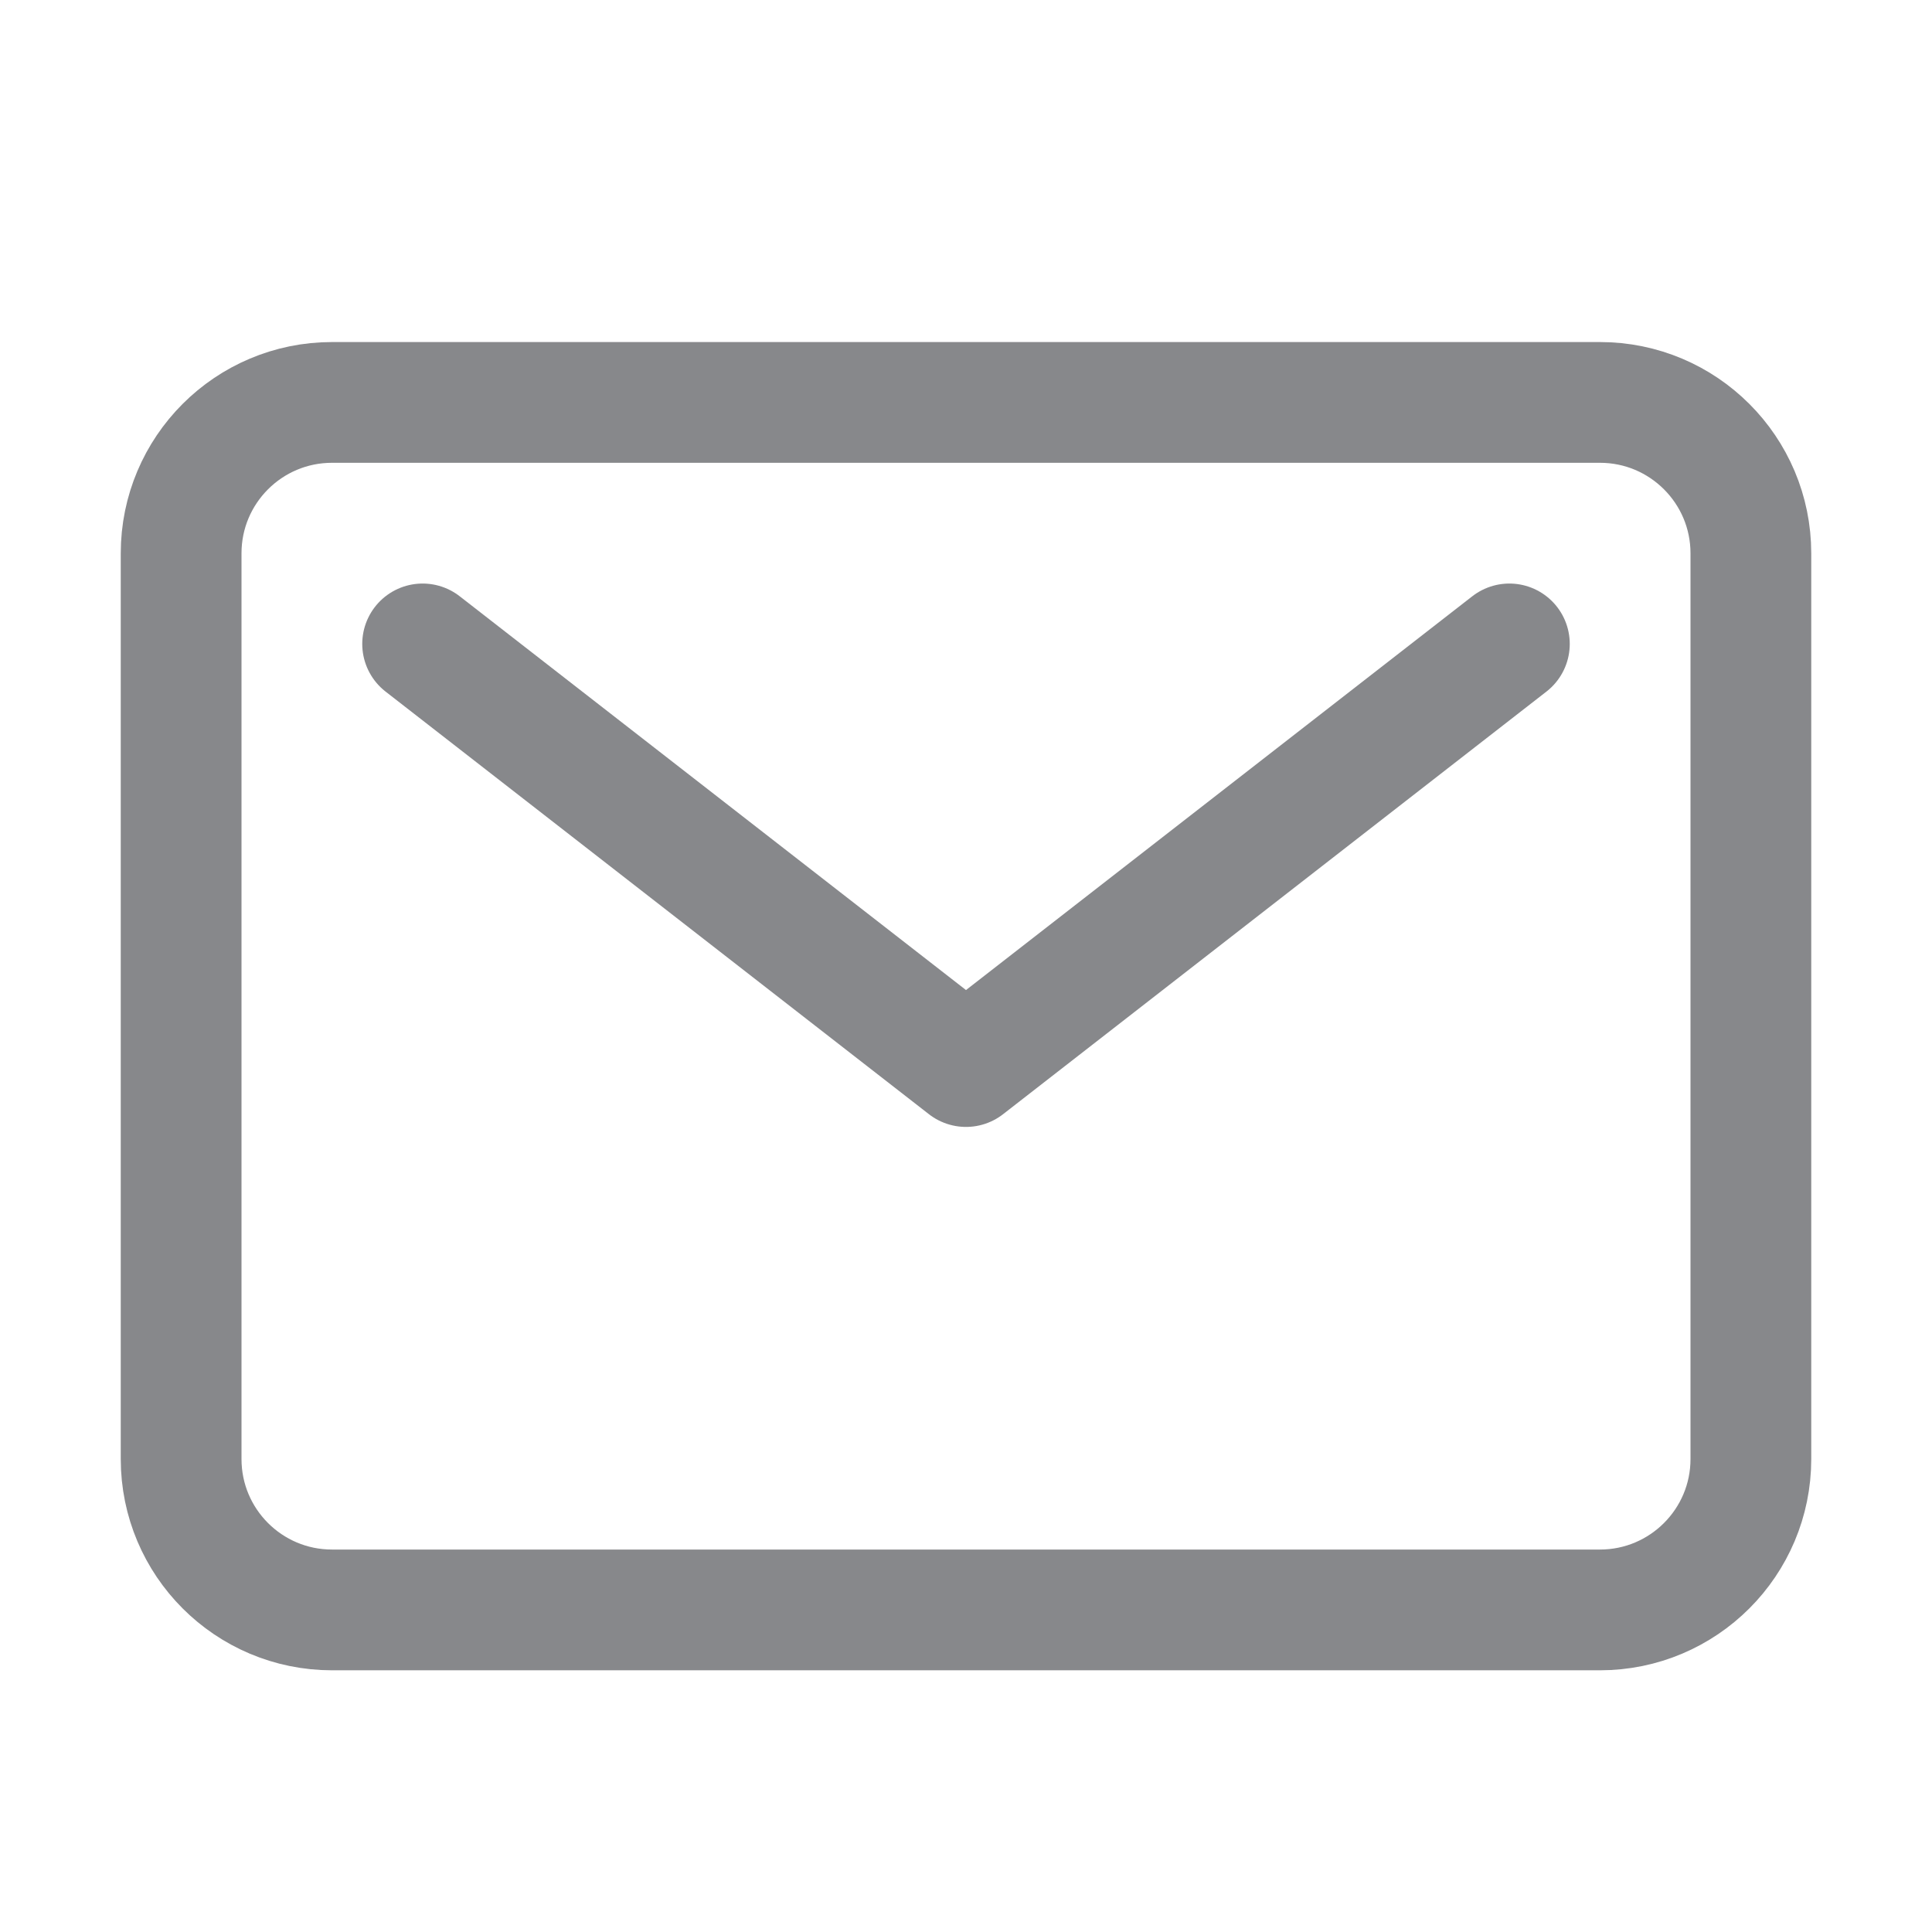 <svg width="24" height="24" viewBox="0 0 24 24" fill="none" xmlns="http://www.w3.org/2000/svg">
<path d="M5.25 7.999L12 13.249L18.75 7.999M4.125 4.999H19.875C20.91 4.999 21.75 5.838 21.75 6.874V18.124C21.75 19.16 20.91 19.999 19.875 19.999H4.125C3.089 19.999 2.25 19.16 2.25 18.124V6.874C2.25 5.838 3.089 4.999 4.125 4.999Z" stroke="#87888B" stroke-width="1.5" stroke-linecap="round" stroke-linejoin="round"/>
</svg>
